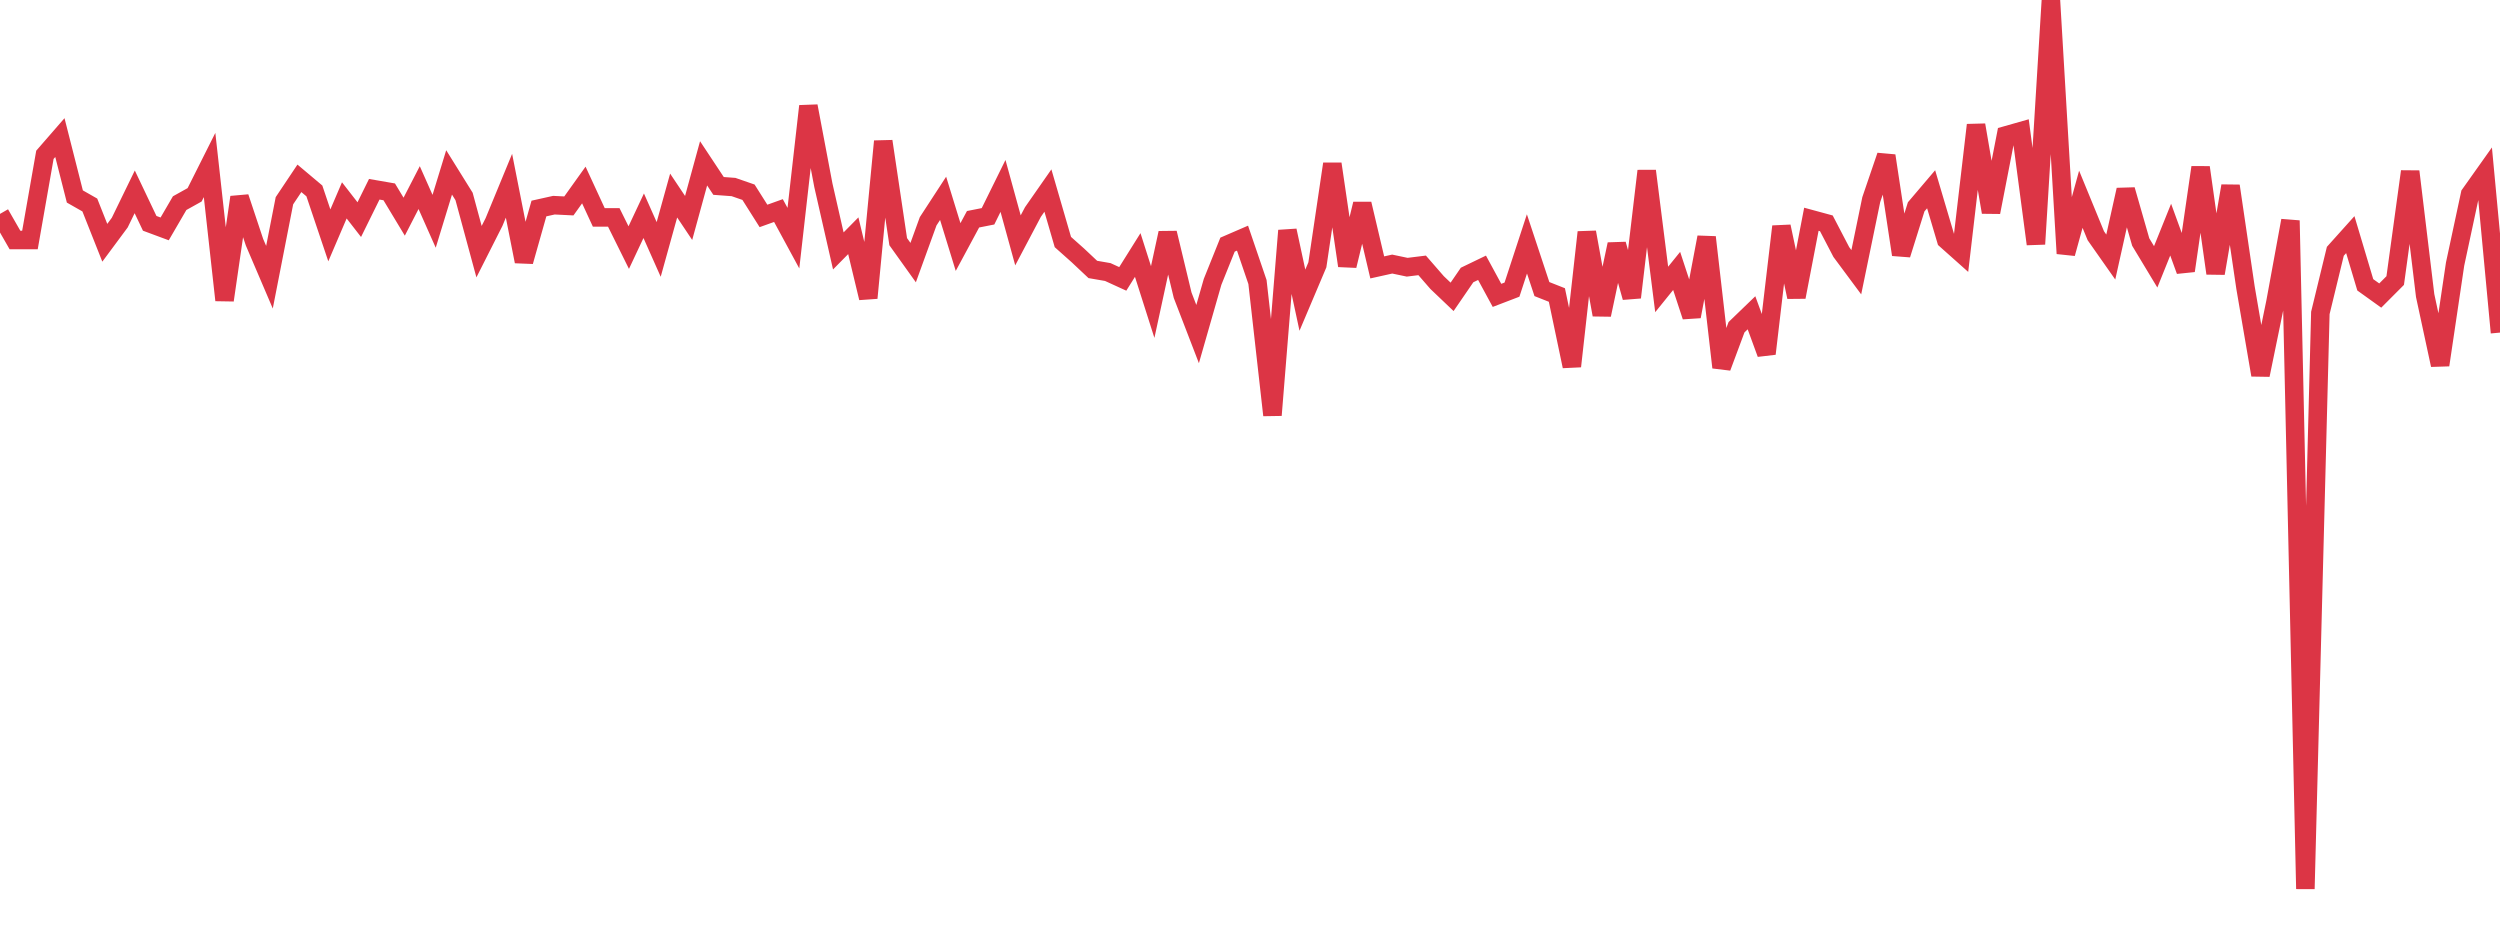 <?xml version="1.0" standalone="no"?>
<!DOCTYPE svg PUBLIC "-//W3C//DTD SVG 1.1//EN" "http://www.w3.org/Graphics/SVG/1.1/DTD/svg11.dtd">
<svg width="135" height="50" viewBox="0 0 135 50" preserveAspectRatio="none" class="sparkline" xmlns="http://www.w3.org/2000/svg"
xmlns:xlink="http://www.w3.org/1999/xlink"><path  class="sparkline--line" d="M 0 11.55 L 0 11.55 L 0.808 12.96 L 1.617 12.96 L 2.425 8.36 L 3.234 7.43 L 4.042 10.61 L 4.85 11.07 L 5.659 13.11 L 6.467 12.02 L 7.275 10.36 L 8.084 12.06 L 8.892 12.36 L 9.701 10.97 L 10.509 10.52 L 11.317 8.91 L 12.126 16.21 L 12.934 10.65 L 13.743 13.08 L 14.551 14.97 L 15.359 10.84 L 16.168 9.63 L 16.976 10.31 L 17.784 12.71 L 18.593 10.82 L 19.401 11.86 L 20.21 10.22 L 21.018 10.36 L 21.826 11.7 L 22.635 10.13 L 23.443 11.95 L 24.251 9.31 L 25.06 10.61 L 25.868 13.59 L 26.677 11.99 L 27.485 10.03 L 28.293 14.12 L 29.102 11.26 L 29.91 11.08 L 30.719 11.12 L 31.527 9.99 L 32.335 11.74 L 33.144 11.74 L 33.952 13.37 L 34.76 11.65 L 35.569 13.47 L 36.377 10.56 L 37.186 11.77 L 37.994 8.82 L 38.802 10.04 L 39.611 10.1 L 40.419 10.38 L 41.228 11.66 L 42.036 11.37 L 42.844 12.86 L 43.653 5.73 L 44.461 10 L 45.269 13.55 L 46.078 12.73 L 46.886 16.09 L 47.695 7.63 L 48.503 13.05 L 49.311 14.18 L 50.12 11.95 L 50.928 10.71 L 51.737 13.34 L 52.545 11.84 L 53.353 11.68 L 54.162 10.04 L 54.97 12.98 L 55.778 11.45 L 56.587 10.29 L 57.395 13.07 L 58.204 13.79 L 59.012 14.55 L 59.82 14.69 L 60.629 15.06 L 61.437 13.77 L 62.246 16.31 L 63.054 12.58 L 63.862 15.94 L 64.671 18.04 L 65.479 15.22 L 66.287 13.21 L 67.096 12.86 L 67.904 15.23 L 68.713 22.42 L 69.521 12.45 L 70.329 16.21 L 71.138 14.3 L 71.946 8.85 L 72.754 14.35 L 73.563 11.01 L 74.371 14.44 L 75.18 14.26 L 75.988 14.43 L 76.796 14.33 L 77.605 15.26 L 78.413 16.03 L 79.222 14.85 L 80.03 14.46 L 80.838 15.95 L 81.647 15.64 L 82.455 13.17 L 83.263 15.61 L 84.072 15.93 L 84.88 19.78 L 85.689 12.54 L 86.497 17 L 87.305 13.19 L 88.114 16.06 L 88.922 9.23 L 89.731 15.63 L 90.539 14.63 L 91.347 17.09 L 92.156 12.81 L 92.964 19.84 L 93.772 17.67 L 94.581 16.89 L 95.389 19.1 L 96.198 12.23 L 97.006 16.04 L 97.814 11.84 L 98.623 12.06 L 99.431 13.61 L 100.24 14.7 L 101.048 10.78 L 101.856 8.41 L 102.665 13.75 L 103.473 11.17 L 104.281 10.22 L 105.09 12.95 L 105.898 13.67 L 106.707 6.75 L 107.515 11.46 L 108.323 7.31 L 109.132 7.08 L 109.94 13.18 L 110.749 0 L 111.557 13.69 L 112.365 10.76 L 113.174 12.73 L 113.982 13.88 L 114.79 10.25 L 115.599 13.07 L 116.407 14.41 L 117.216 12.4 L 118.024 14.62 L 118.832 9.04 L 119.641 14.76 L 120.449 10.04 L 121.257 15.53 L 122.066 20.25 L 122.874 16.32 L 123.683 11.91 L 124.491 48 L 125.299 16.9 L 126.108 13.57 L 126.916 12.67 L 127.725 15.38 L 128.533 15.96 L 129.341 15.15 L 130.15 9.26 L 130.958 15.96 L 131.766 19.71 L 132.575 14.26 L 133.383 10.49 L 134.192 9.35 L 135 17.96" fill="none" stroke-width="1" stroke="#dc3545"></path></svg>